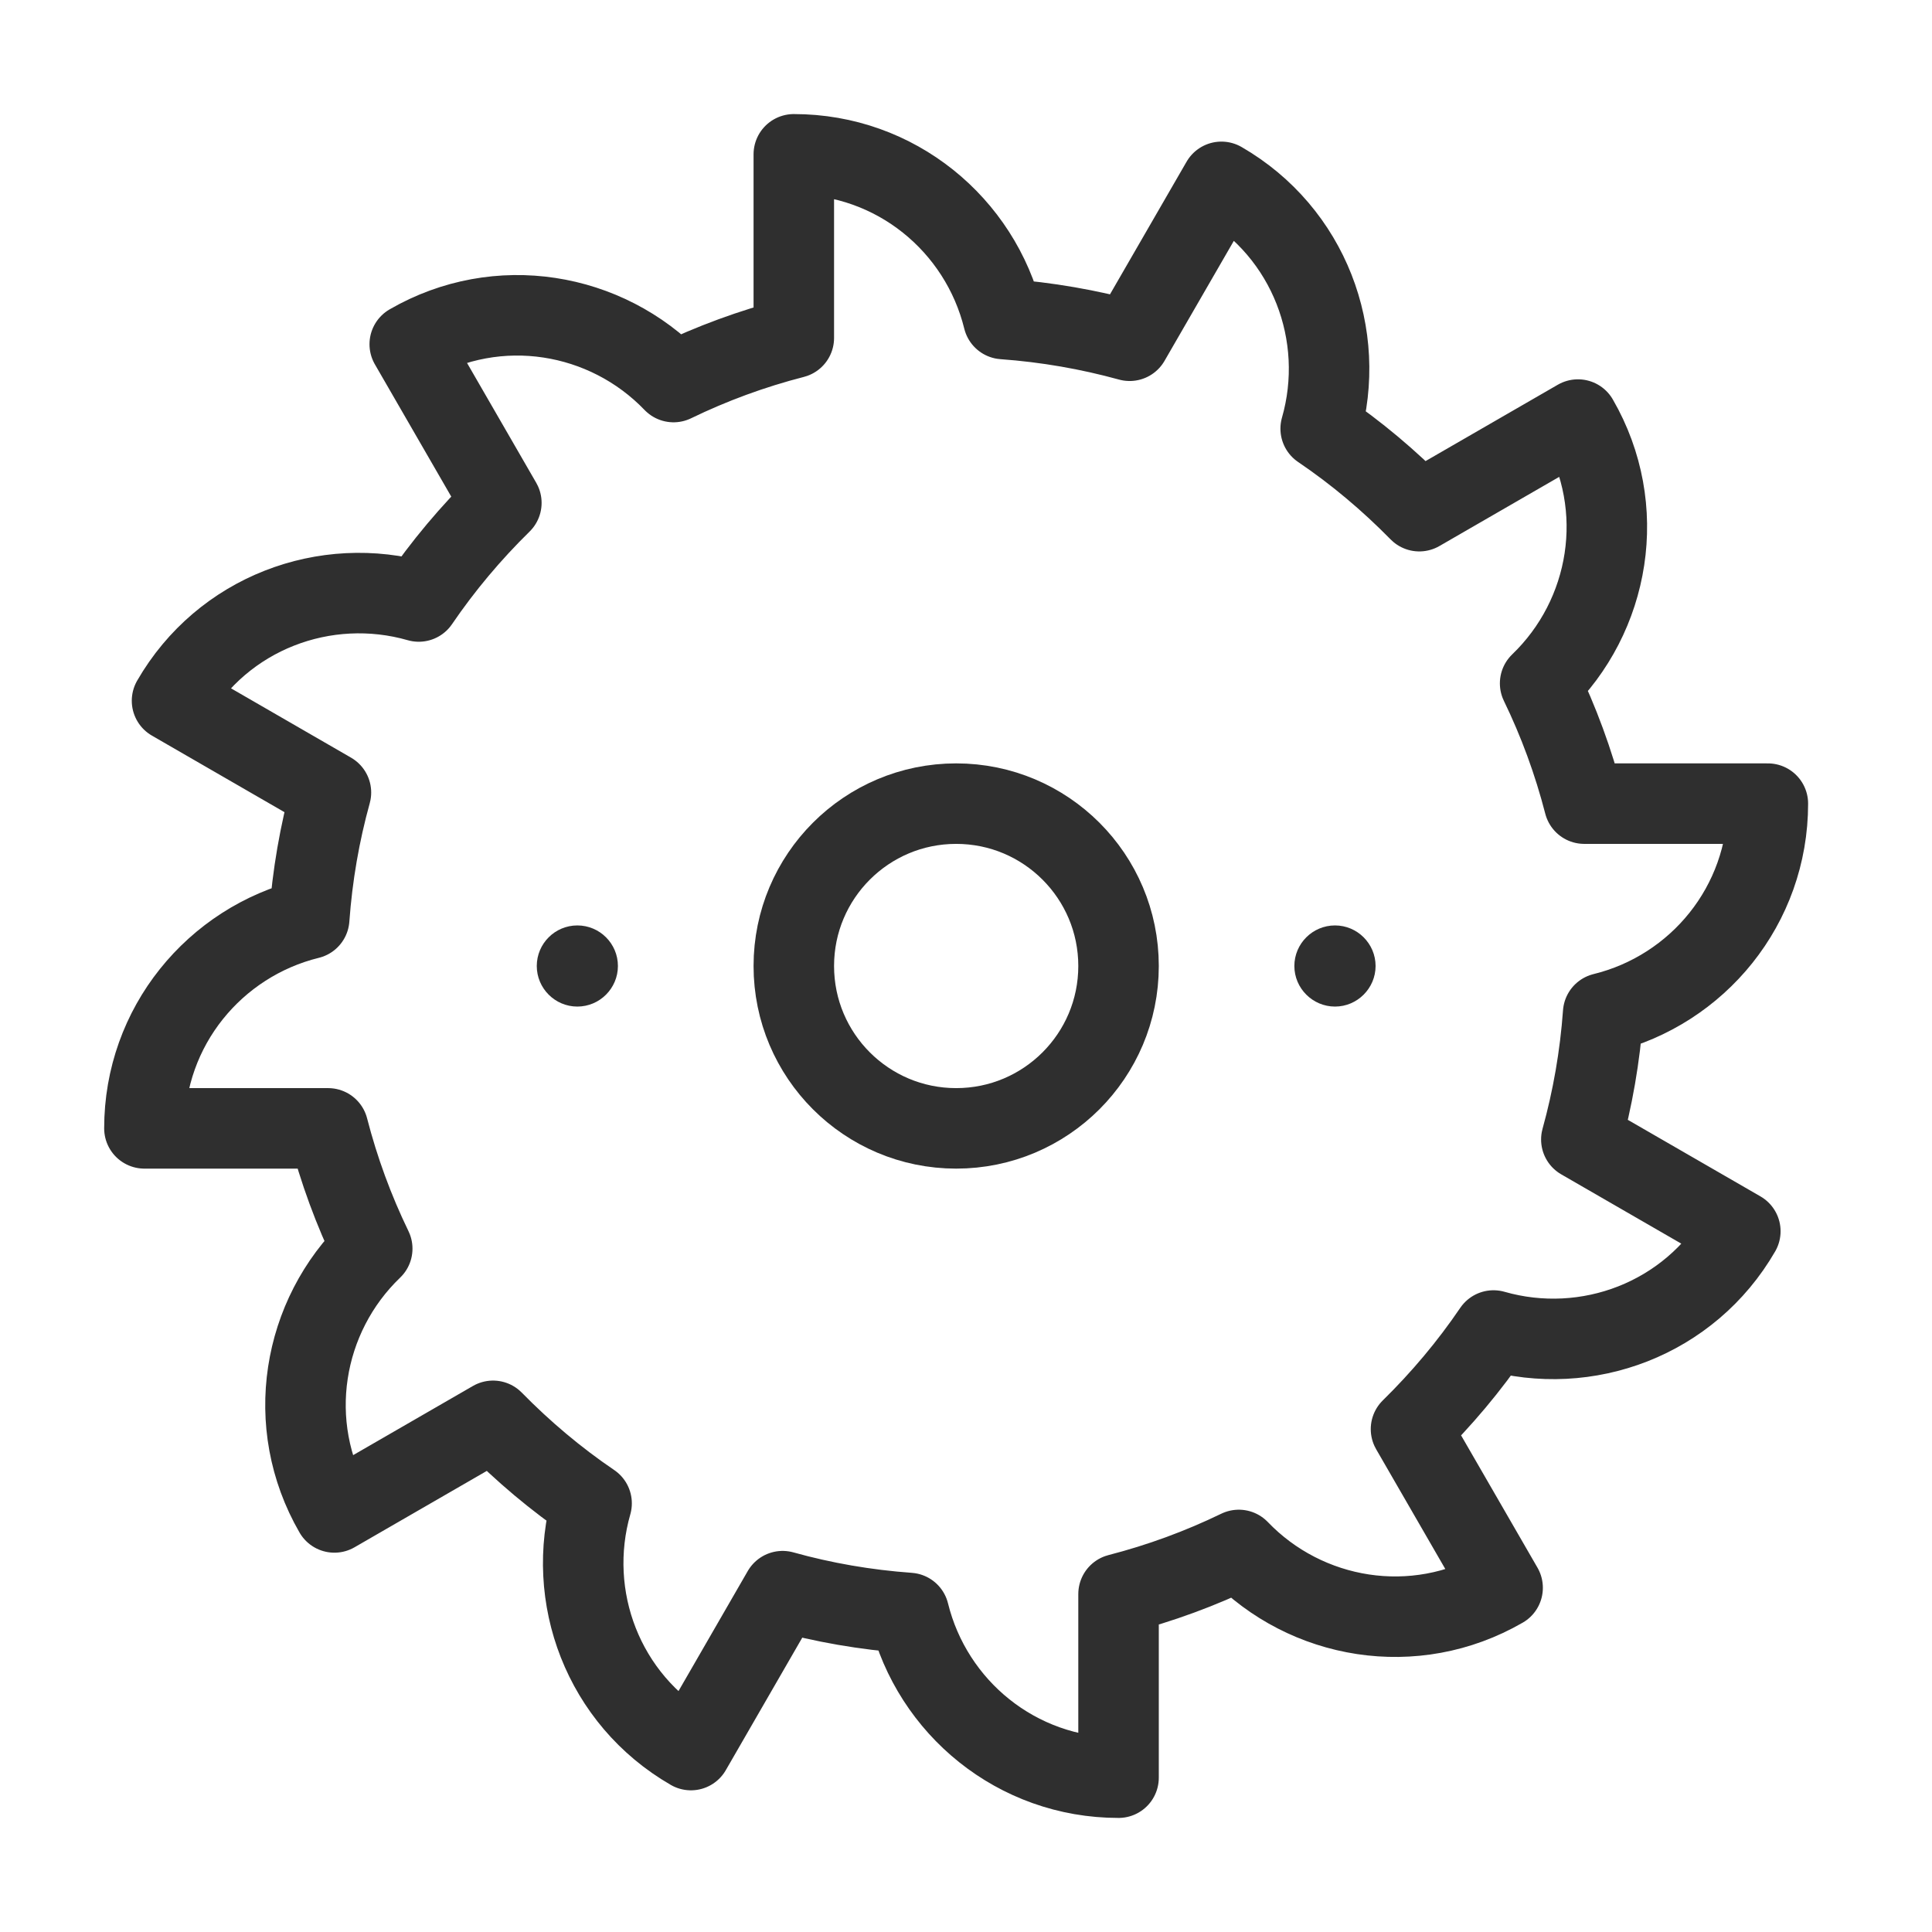 <svg width="24" height="24" viewBox="0 0 24 24" fill="none" xmlns="http://www.w3.org/2000/svg">
<path d="M19.915 12.586C21.089 12.298 21.961 11.247 21.961 9.983H19.68C19.546 9.463 19.362 8.963 19.132 8.489C20.003 7.652 20.234 6.306 19.602 5.212L17.631 6.35C17.258 5.97 16.849 5.625 16.406 5.325C16.738 4.166 16.265 2.89 15.173 2.259L14.033 4.233C13.528 4.094 13.004 4.002 12.464 3.963C12.175 2.789 11.125 1.917 9.861 1.917V4.198C9.34 4.332 8.841 4.516 8.367 4.746C7.529 3.874 6.184 3.644 5.09 4.276L6.228 6.247C5.848 6.62 5.503 7.03 5.202 7.472C4.043 7.14 2.767 7.613 2.137 8.705L4.111 9.845C3.971 10.35 3.88 10.874 3.841 11.413C2.667 11.702 1.794 12.753 1.794 14.017H4.076C4.21 14.537 4.394 15.037 4.624 15.511C3.752 16.348 3.522 17.694 4.154 18.788L6.125 17.65C6.498 18.03 6.907 18.375 7.349 18.675C7.017 19.834 7.491 21.11 8.583 21.74L9.722 19.766C10.227 19.907 10.751 19.998 11.291 20.037C11.58 21.211 12.631 22.083 13.895 22.083V19.802C14.415 19.668 14.914 19.484 15.389 19.254C16.226 20.126 17.572 20.356 18.666 19.724L17.528 17.753C17.908 17.38 18.253 16.97 18.553 16.528C19.712 16.86 20.988 16.387 21.619 15.295L19.644 14.155C19.784 13.65 19.876 13.126 19.915 12.586V12.586Z" stroke="#2F2F2F" stroke-miterlimit="10" stroke-linecap="round" stroke-linejoin="round"/>
<path d="M7.172 12H7.676C7.676 11.722 7.45 11.496 7.172 11.496C6.894 11.496 6.668 11.722 6.668 12C6.668 12.277 6.894 12.504 7.172 12.504C7.45 12.504 7.676 12.277 7.676 12H7.172Z" fill="#2F2F2F"/>
<path d="M16.584 12H17.088C17.088 11.722 16.861 11.496 16.584 11.496C16.306 11.496 16.079 11.722 16.079 12C16.079 12.277 16.306 12.504 16.584 12.504C16.861 12.504 17.088 12.277 17.088 12H16.584Z" fill="#2F2F2F"/>
<path d="M13.895 12C13.895 13.114 12.992 14.017 11.878 14.017C10.764 14.017 9.861 13.114 9.861 12C9.861 10.886 10.764 9.983 11.878 9.983C12.992 9.983 13.895 10.886 13.895 12Z" stroke="#2F2F2F" stroke-miterlimit="10" stroke-linecap="round" stroke-linejoin="round"/>
</svg>
